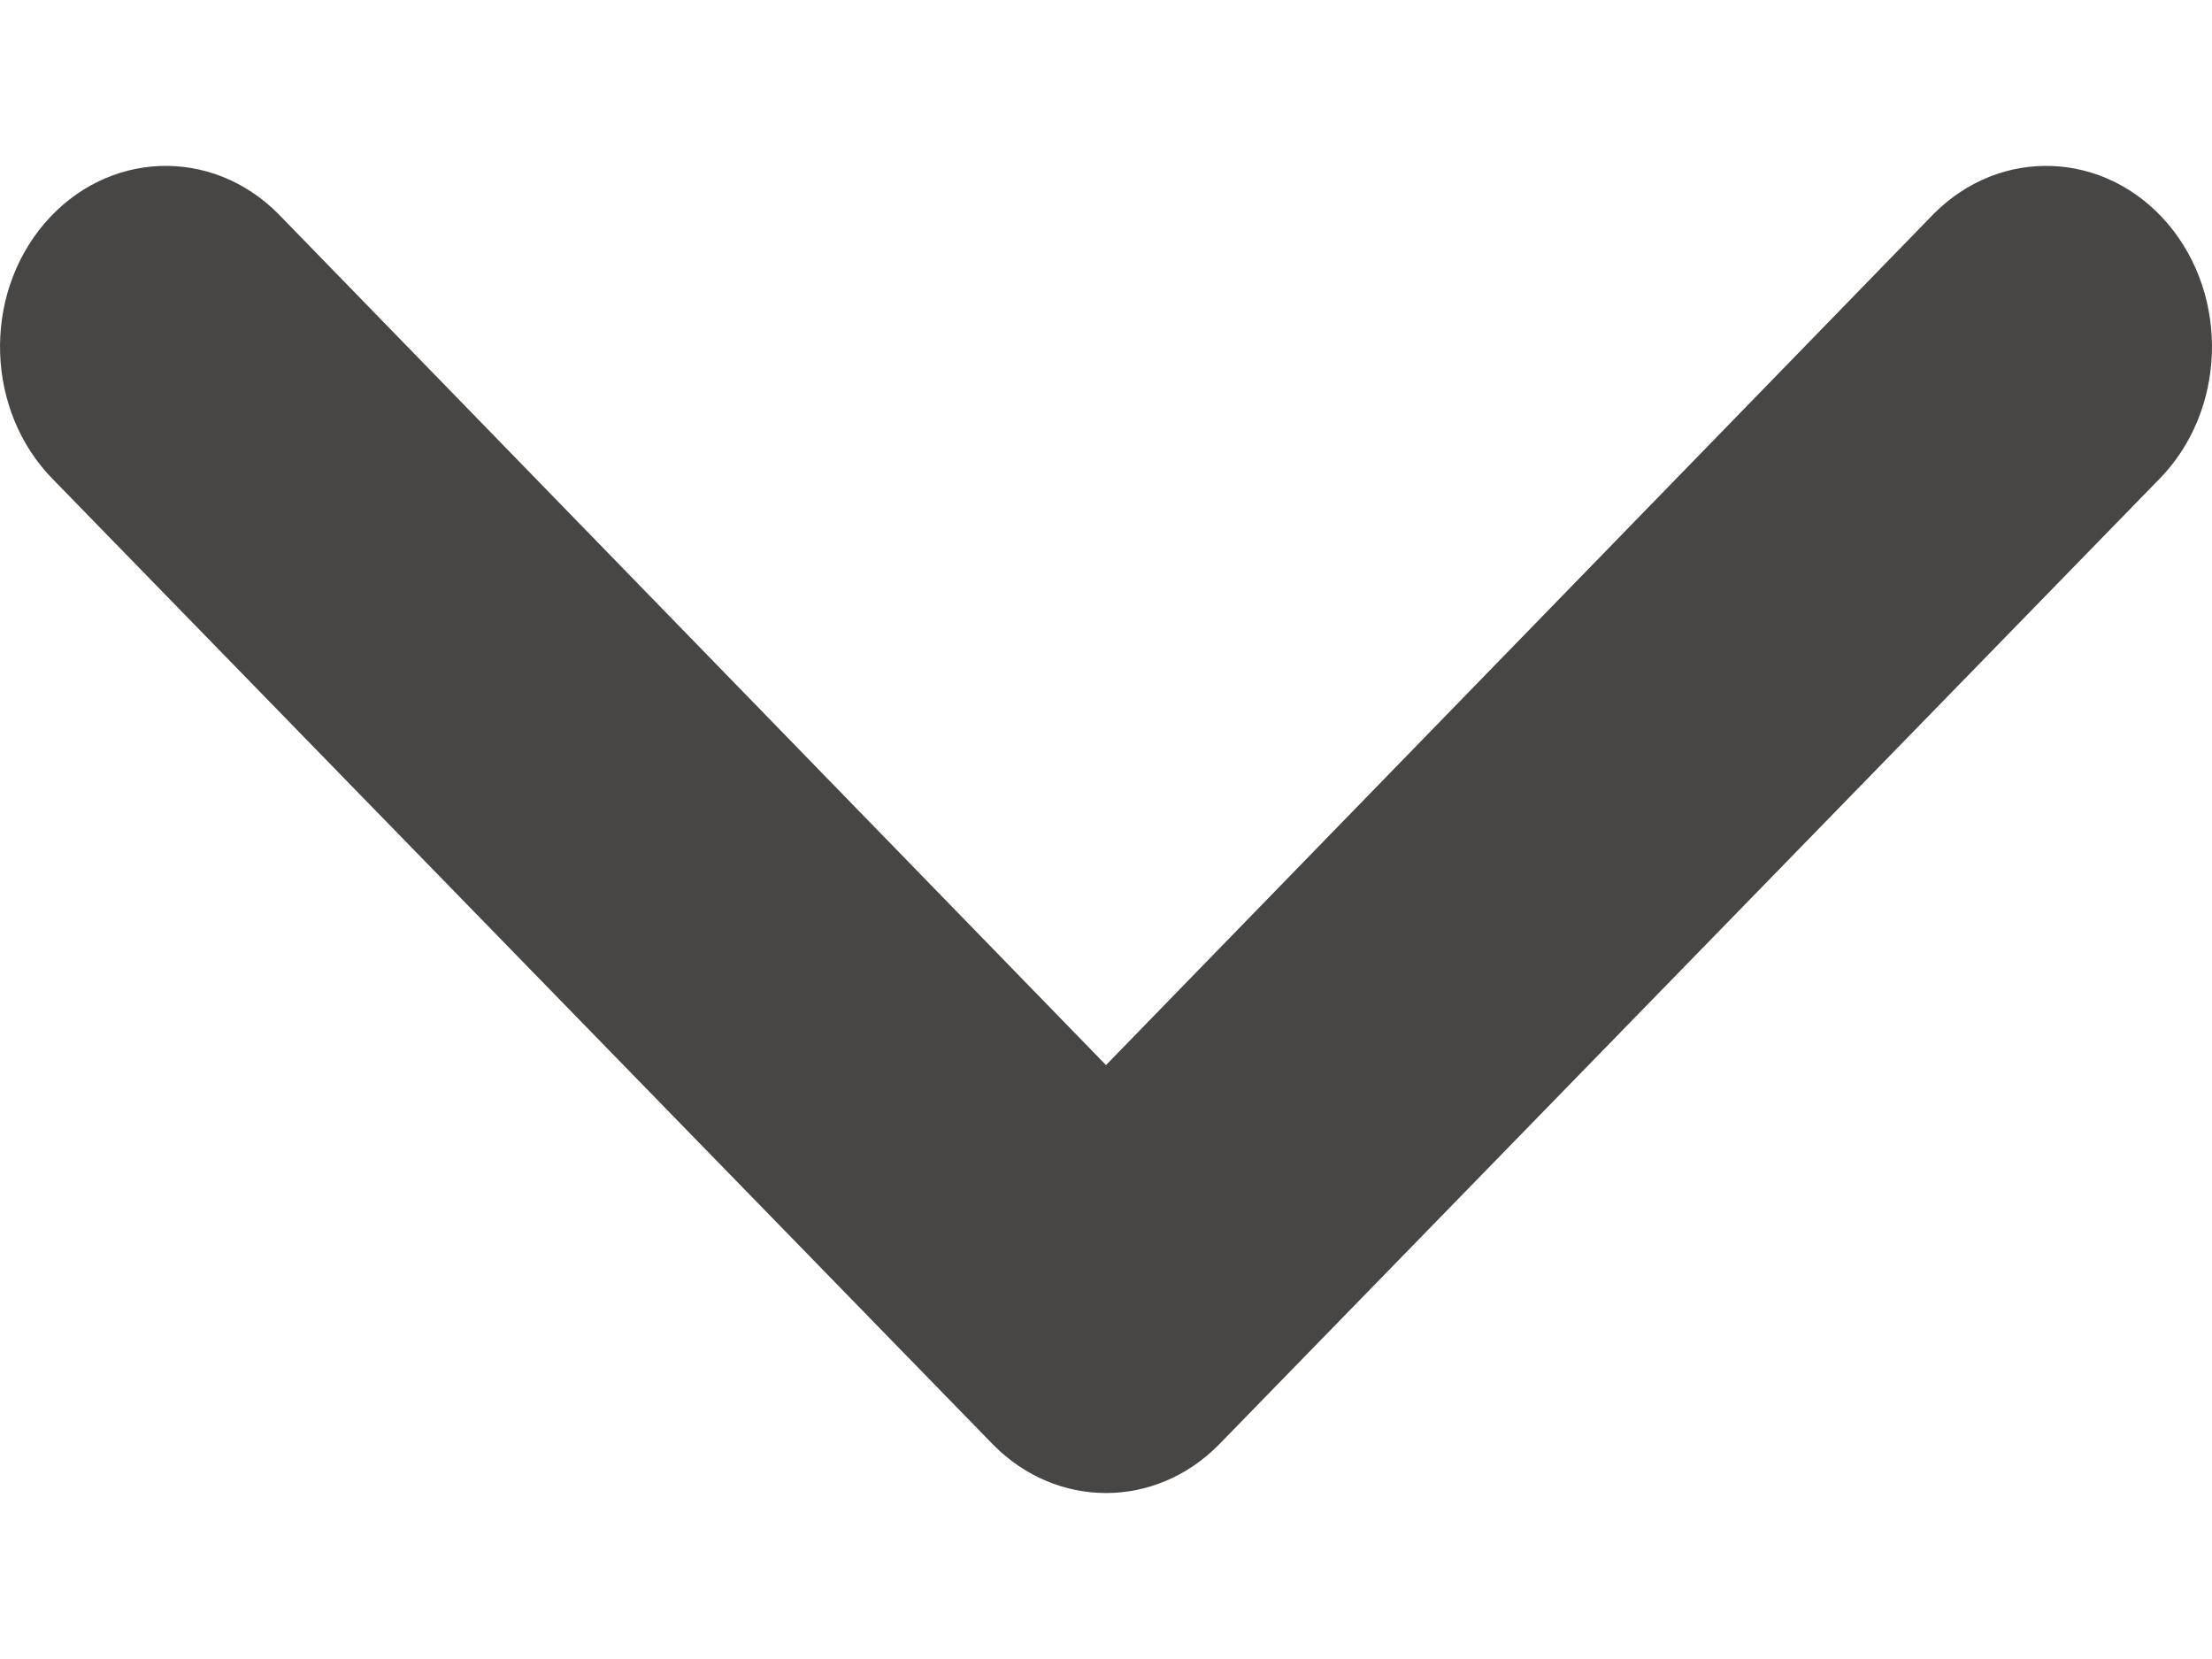 <svg width="8" height="6" viewBox="0 0 8 6" fill="none" xmlns="http://www.w3.org/2000/svg">
<path d="M0.16 0.809C0.386 0.544 0.765 0.529 1.008 0.775L4 3.852L6.992 0.775C7.235 0.529 7.614 0.544 7.84 0.809C8.065 1.074 8.051 1.488 7.808 1.734L4.408 5.225C4.178 5.458 3.822 5.458 3.592 5.225L0.192 1.734C-0.051 1.488 -0.065 1.074 0.16 0.809Z" fill="#484644"/>
</svg>
